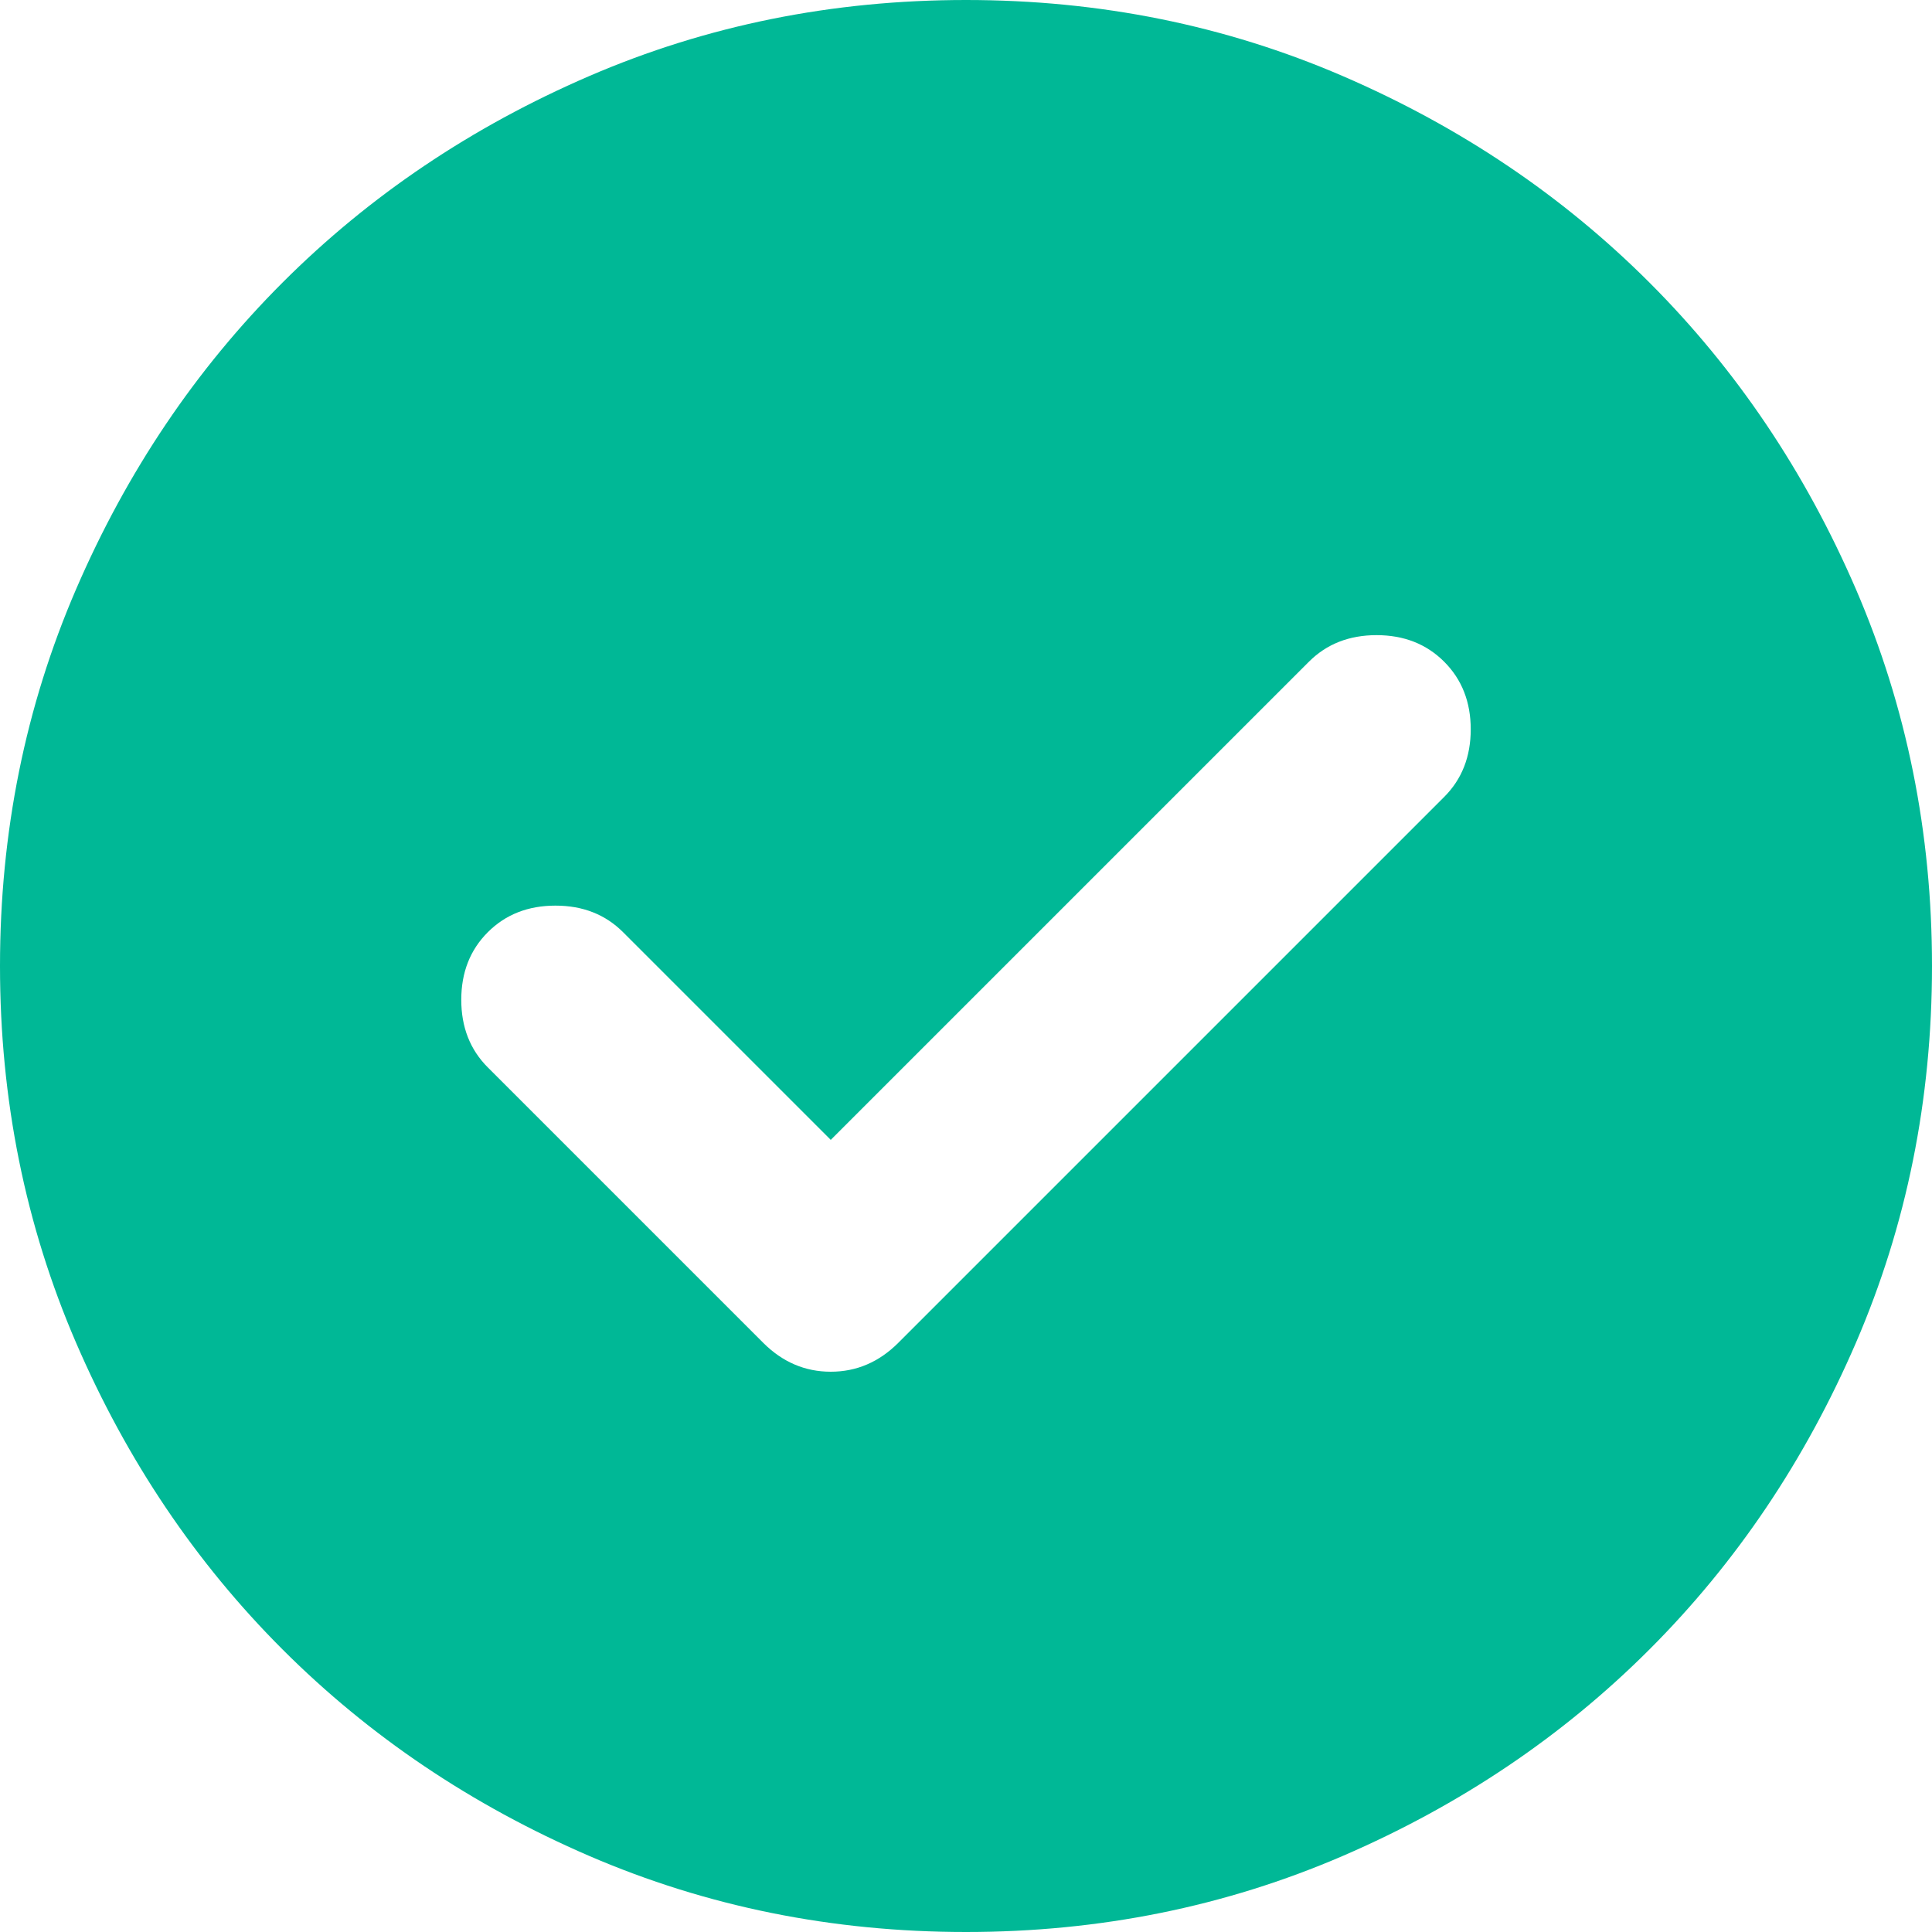 <svg width="60" height="60" viewBox="0 0 60 60" fill="none" xmlns="http://www.w3.org/2000/svg">
<path d="M25.8 35.4L19.35 28.95C18.8 28.4 18.1 28.125 17.25 28.125C16.4 28.125 15.7 28.4 15.15 28.95C14.6 29.5 14.325 30.2 14.325 31.05C14.325 31.9 14.6 32.6 15.15 33.15L23.7 41.7C24.3 42.3 25 42.6 25.8 42.6C26.6 42.6 27.3 42.3 27.9 41.7L44.85 24.75C45.4 24.2 45.675 23.5 45.675 22.65C45.675 21.8 45.4 21.1 44.85 20.55C44.3 20 43.6 19.725 42.75 19.725C41.9 19.725 41.2 20 40.65 20.55L25.8 35.4ZM30 60C25.85 60 21.95 59.212 18.3 57.638C14.65 56.062 11.475 53.925 8.775 51.225C6.075 48.525 3.938 45.35 2.362 41.7C0.787 38.05 0 34.15 0 30C0 25.85 0.787 21.95 2.362 18.3C3.938 14.65 6.075 11.475 8.775 8.775C11.475 6.075 14.65 3.938 18.3 2.362C21.95 0.787 25.85 0 30 0C34.15 0 38.05 0.787 41.7 2.362C45.35 3.938 48.525 6.075 51.225 8.775C53.925 11.475 56.062 14.65 57.638 18.3C59.212 21.95 60 25.85 60 30C60 34.15 59.212 38.05 57.638 41.7C56.062 45.35 53.925 48.525 51.225 51.225C48.525 53.925 45.35 56.062 41.7 57.638C38.05 59.212 34.15 60 30 60Z" fill="#00B896"/>
</svg>
